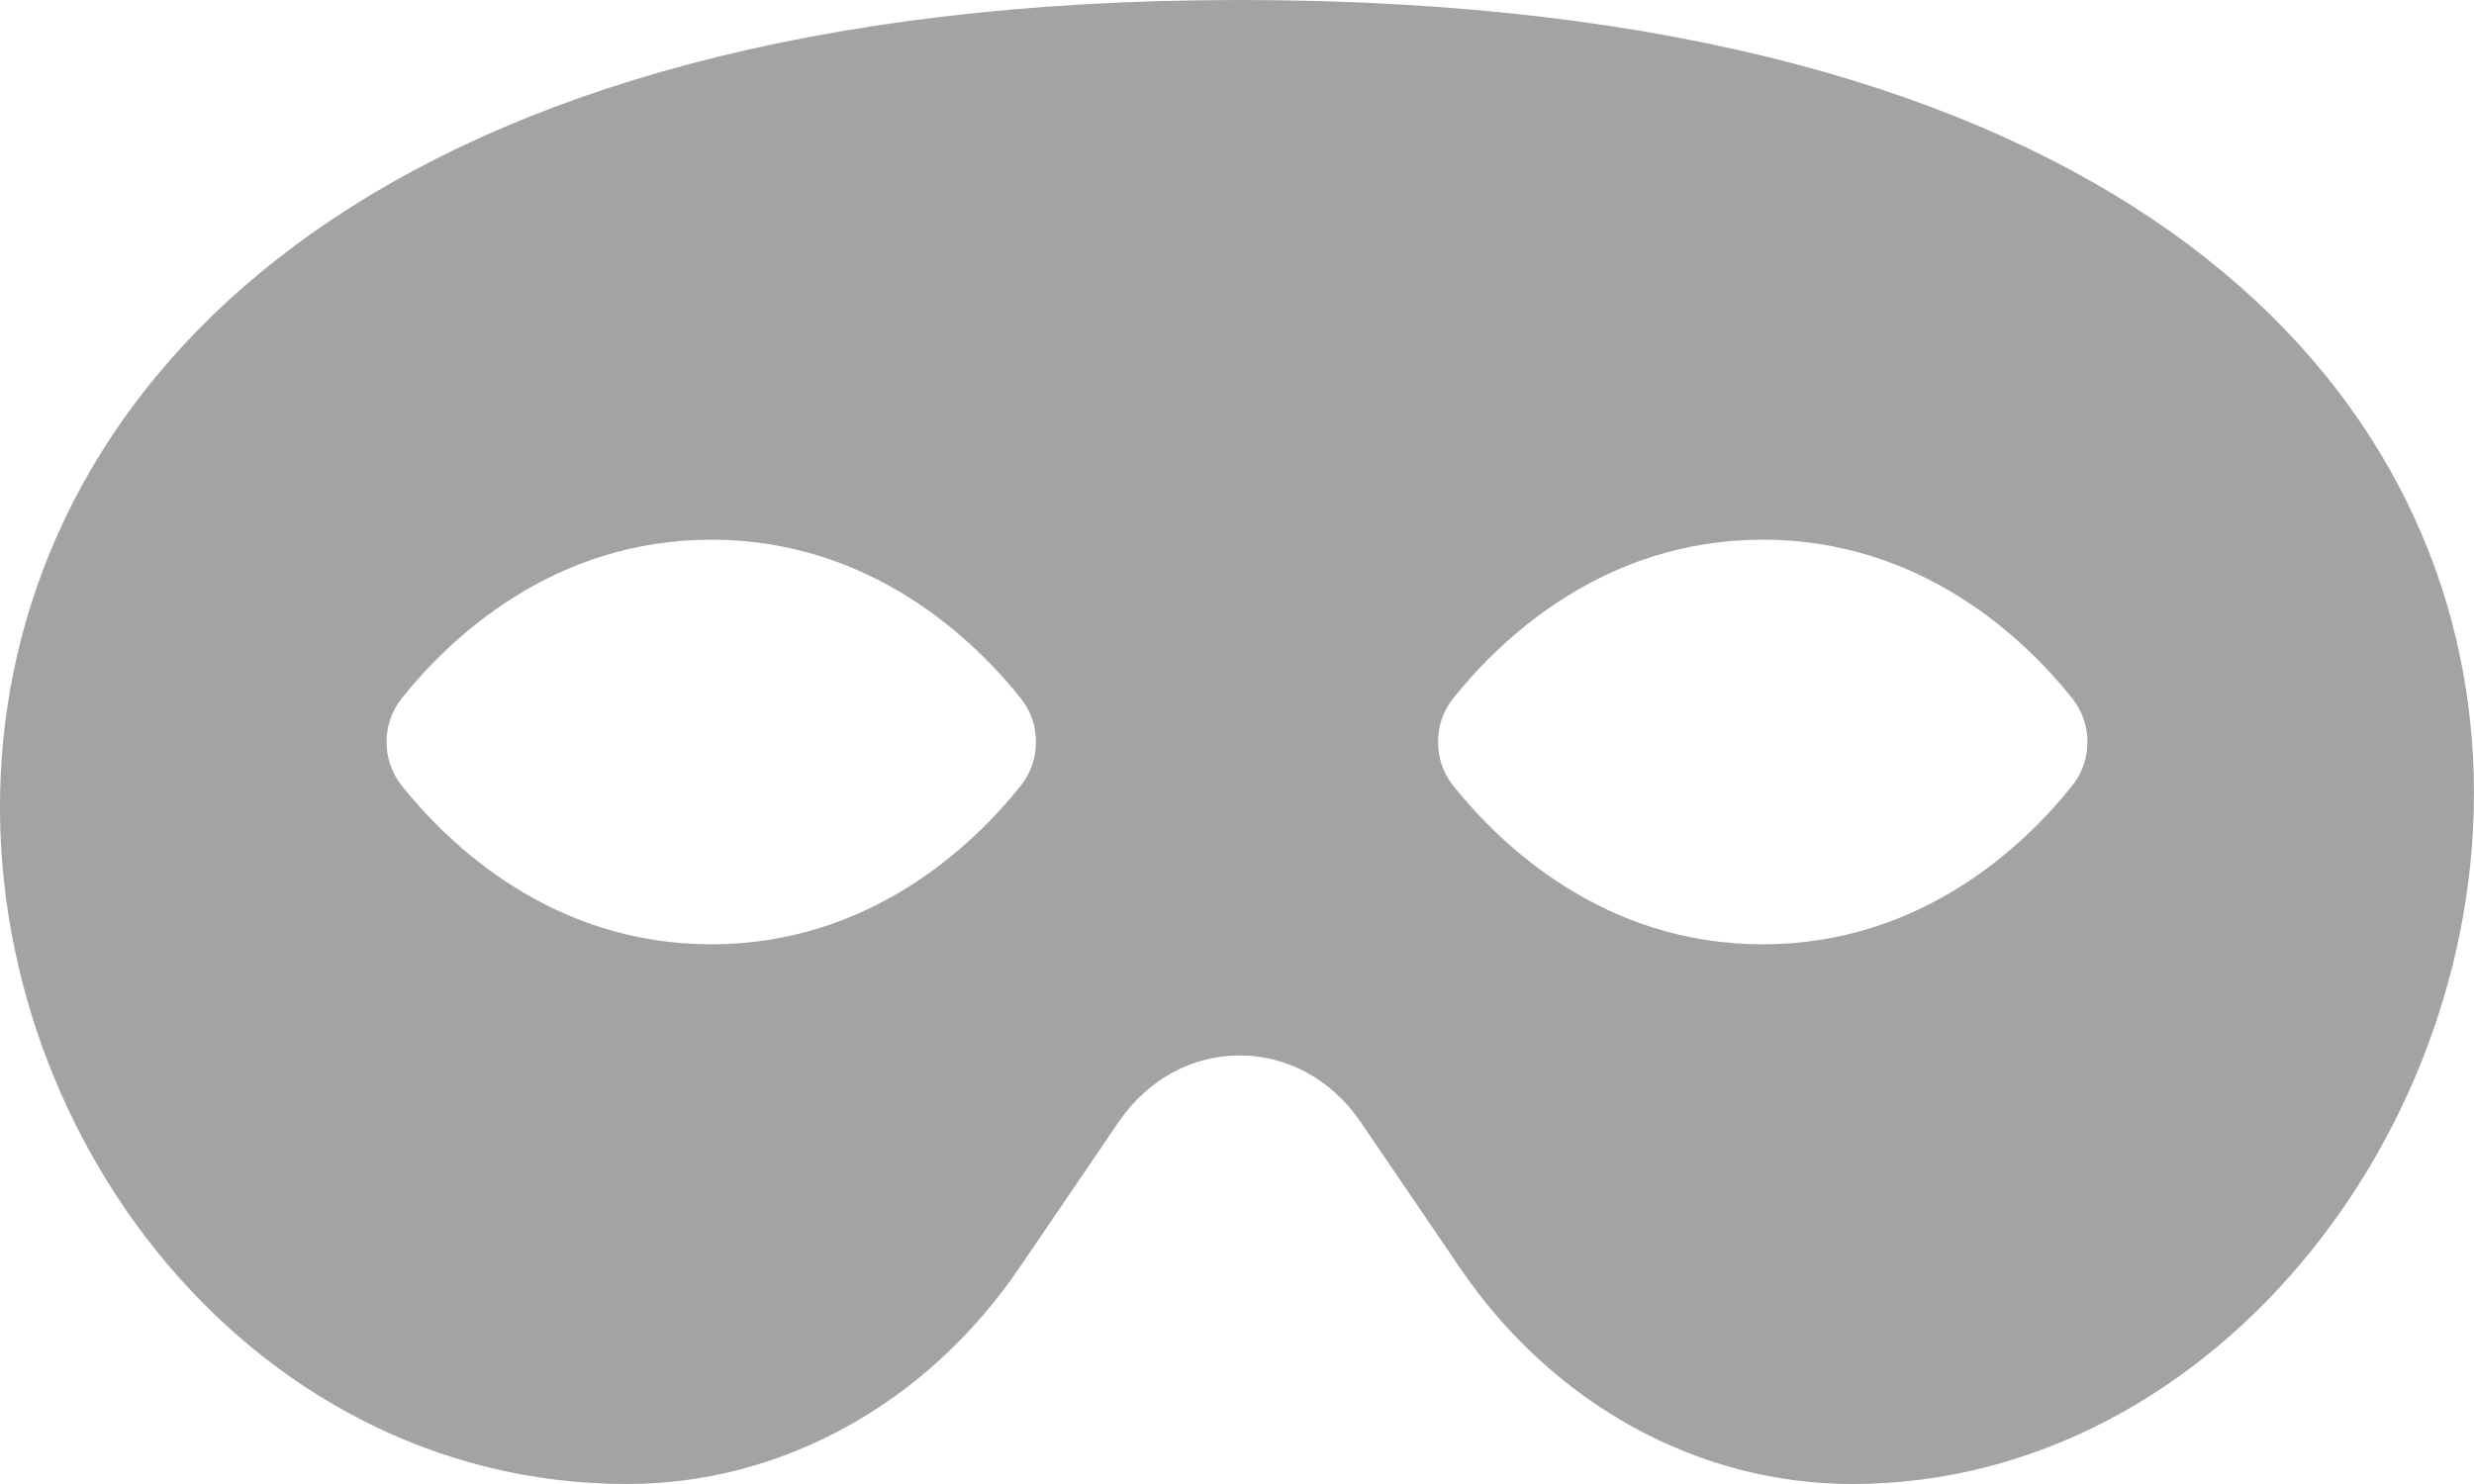 <?xml version="1.0" encoding="UTF-8"?>
<svg width="15px" height="9px" viewBox="0 0 15 9" version="1.1" xmlns="http://www.w3.org/2000/svg" xmlns:xlink="http://www.w3.org/1999/xlink">
    <!-- Generator: Sketch 63.1 (92452) - https://sketch.com -->
    <title>privacy</title>
    <desc>Created with Sketch.</desc>
    <g id="Page-3" stroke="none" stroke-width="1" fill="none" fill-rule="evenodd">
        <g id="Desktop" transform="translate(-603, -2983)" fill="#A3A3A3" fill-rule="nonzero">
            <path d="M614.23,2992 C618.679,2992 621.041,2983 610.516,2983 C600.142,2983 602.135,2992 606.802,2992 C607.737,2992 608.617,2991.515 609.179,2990.691 L609.782,2989.805 C610.149,2989.266 610.883,2989.266 611.25,2989.805 L611.853,2990.691 C612.414,2991.515 613.294,2992 614.23,2992 Z M607.312,2988.727 C606.35,2988.727 605.724,2988.126 605.436,2987.765 C605.313,2987.612 605.313,2987.388 605.436,2987.235 C605.724,2986.874 606.35,2986.273 607.312,2986.273 C608.275,2986.273 608.901,2986.874 609.189,2987.235 C609.312,2987.388 609.312,2987.612 609.189,2987.765 C608.901,2988.126 608.275,2988.727 607.312,2988.727 Z M613.687,2988.727 C612.725,2988.727 612.099,2988.126 611.811,2987.765 C611.688,2987.612 611.688,2987.388 611.811,2987.235 C612.099,2986.874 612.725,2986.273 613.687,2986.273 C614.65,2986.273 615.276,2986.874 615.564,2987.235 C615.687,2987.388 615.687,2987.612 615.564,2987.765 C615.276,2988.126 614.65,2988.727 613.687,2988.727 Z" id="privacy"></path>
        </g>
    </g>
</svg>